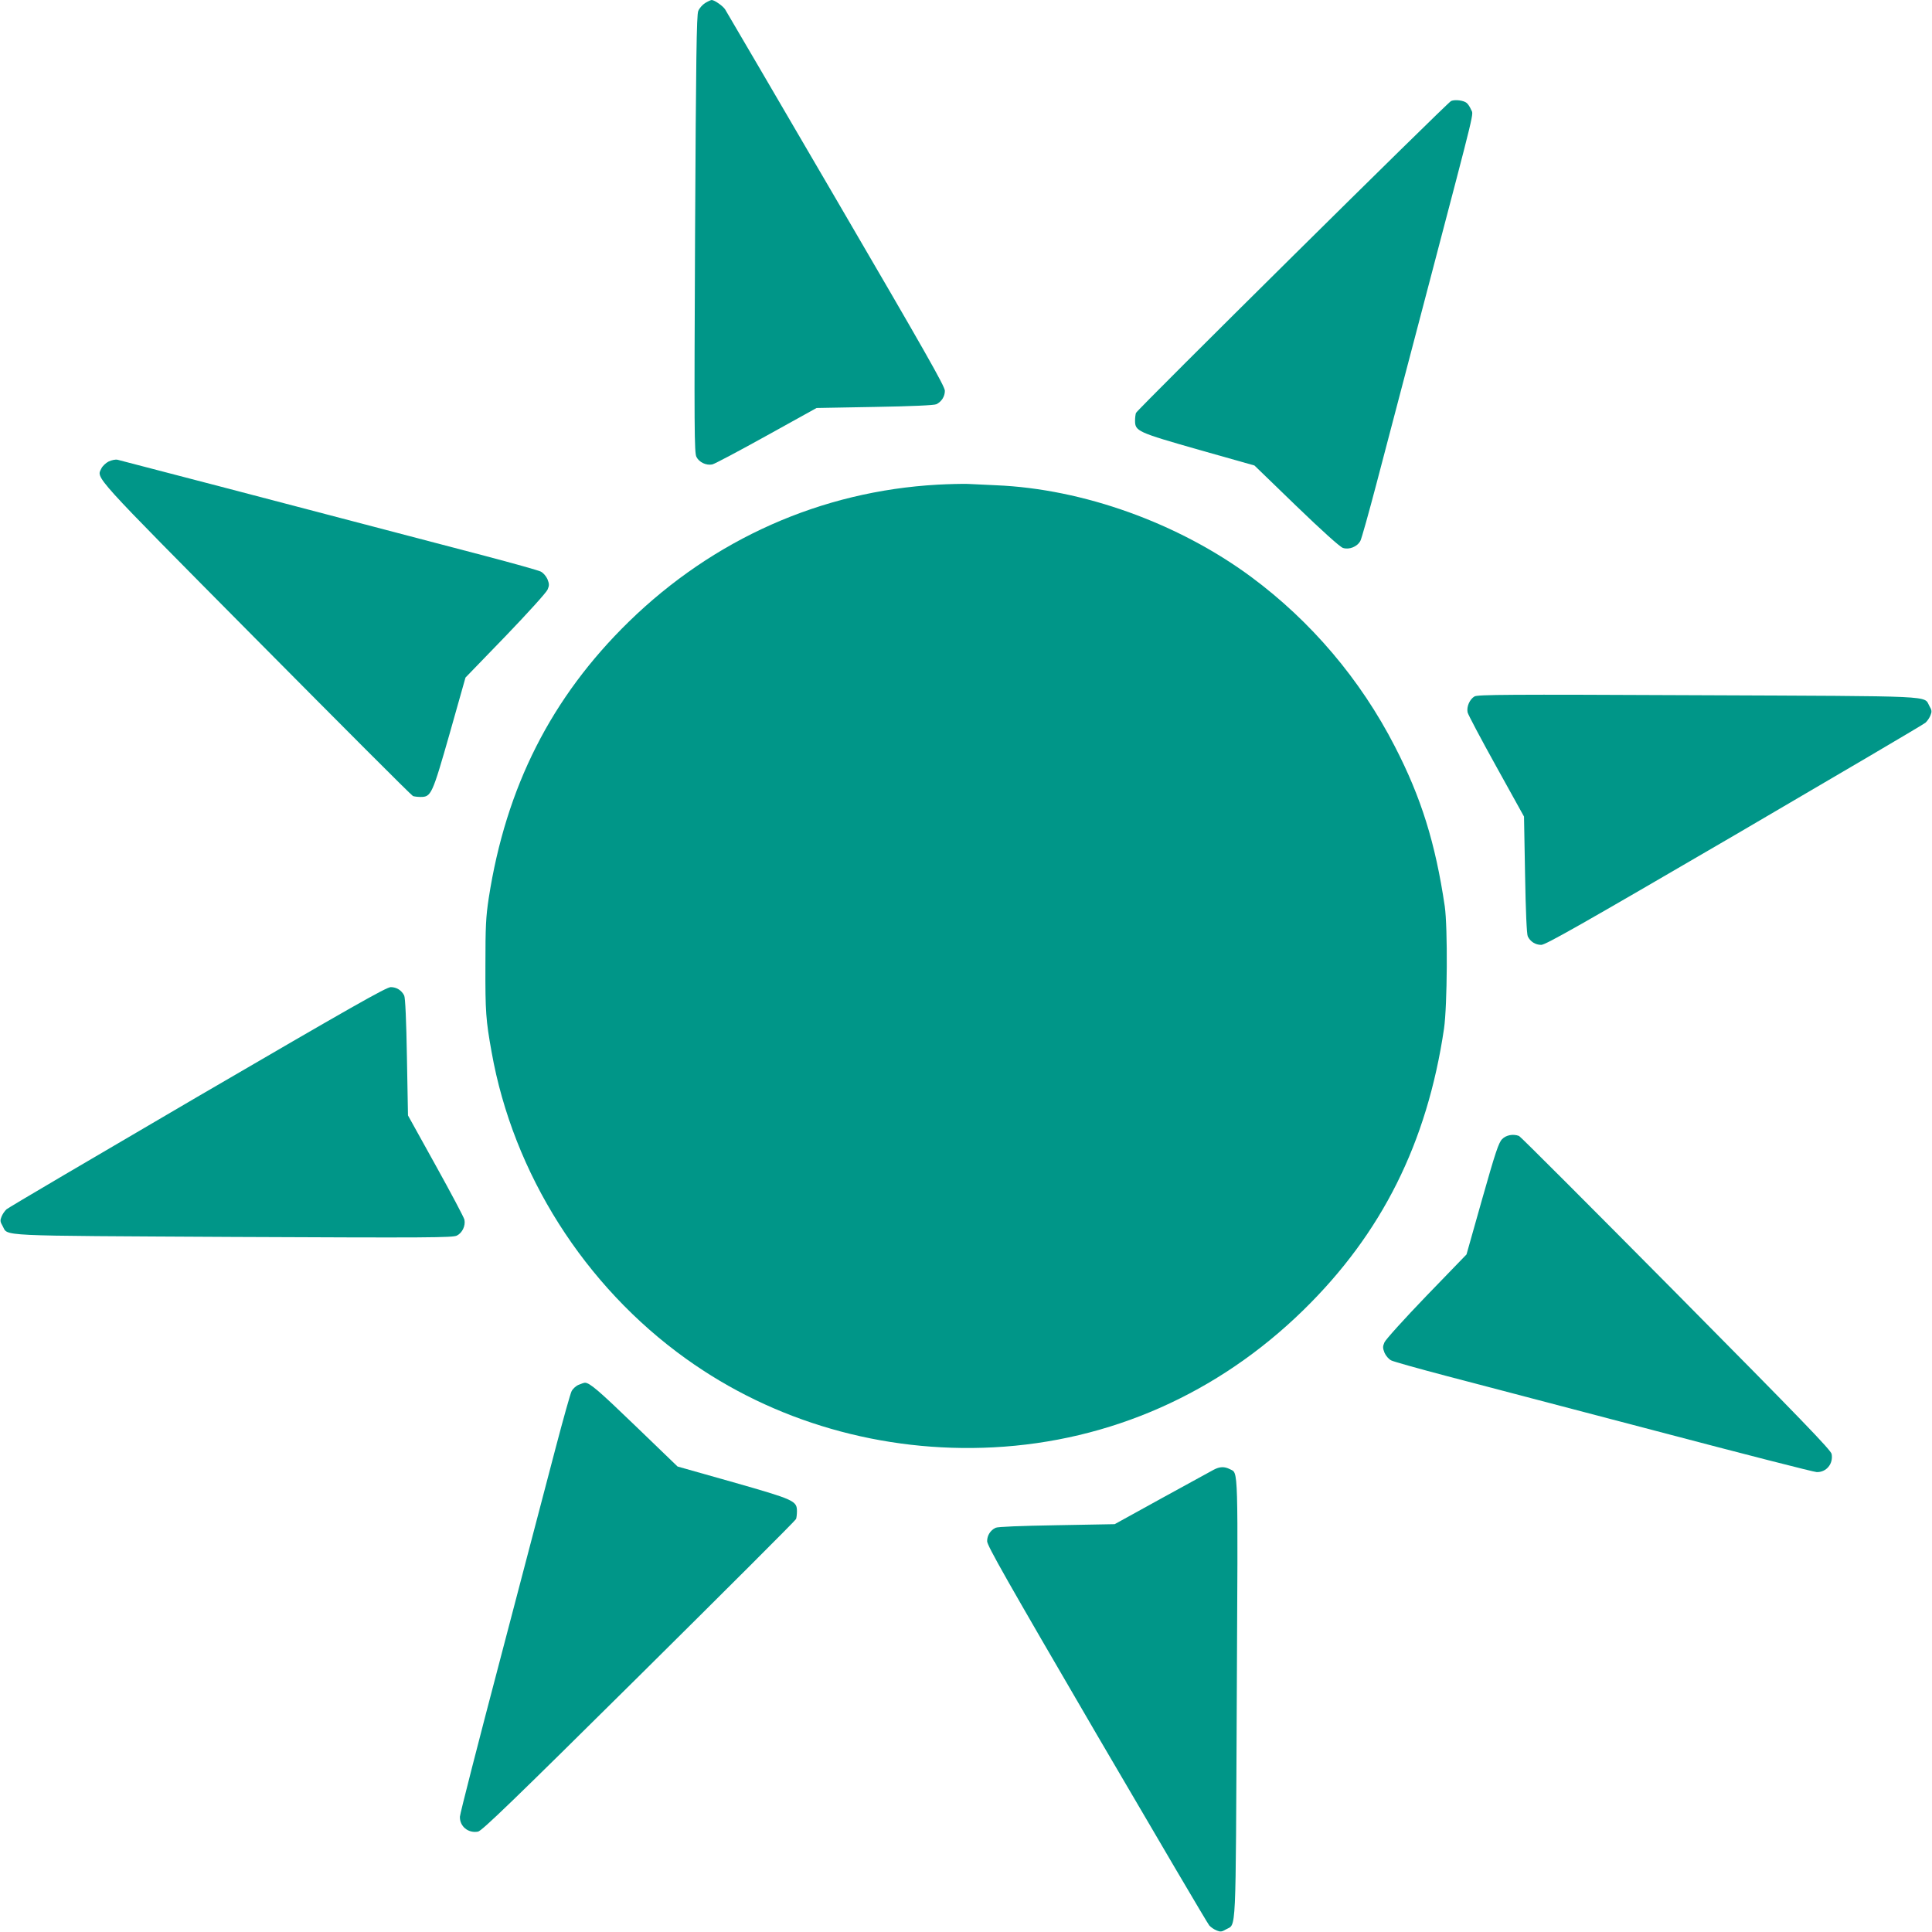 <?xml version="1.0" standalone="no"?>
<!DOCTYPE svg PUBLIC "-//W3C//DTD SVG 20010904//EN"
 "http://www.w3.org/TR/2001/REC-SVG-20010904/DTD/svg10.dtd">
<svg version="1.0" xmlns="http://www.w3.org/2000/svg"
 width="1280pt" height="1280pt" viewBox="0 0 1280 1280"
 preserveAspectRatio="xMidYMid meet">
<g transform="translate(0,1280) scale(0.1,-0.1)"
fill="#009688" stroke="none">
<path d="M4672 12780 c-18 -11 -39 -35 -46 -53 -11 -26 -15 -316 -21 -1478 -6
-1296 -5 -1449 9 -1476 18 -36 65 -58 105 -50 15 3 177 89 359 190 l332 184
386 7 c240 4 395 11 408 18 34 17 56 51 56 89 0 29 -129 256 -721 1270 -396
679 -727 1244 -735 1257 -15 23 -71 62 -89 62 -5 0 -25 -9 -43 -20z"/>
<path d="M9614 12131 c-25 -11 -2079 -2044 -2088 -2067 -3 -9 -6 -31 -6 -51 0
-70 17 -77 423 -193 l368 -104 277 -268 c171 -165 289 -271 309 -278 41 -14
96 8 116 47 8 15 55 183 105 373 50 190 208 793 352 1340 316 1204 292 1105
276 1144 -7 17 -20 37 -29 44 -20 17 -77 24 -103 13z"/>
<path d="M719 9742 c-18 -9 -40 -30 -47 -45 -33 -68 -75 -22 1023 -1130 564
-569 1032 -1038 1041 -1041 8 -3 31 -6 51 -6 70 0 77 17 193 423 l104 368 266
275 c148 154 271 290 278 308 12 28 11 38 -1 69 -9 20 -28 42 -44 50 -15 8
-183 55 -373 105 -1345 353 -2409 631 -2431 636 -14 3 -39 -2 -60 -12z"/>
<path d="M6212 9589 c-771 -43 -1484 -360 -2046 -908 -513 -501 -814 -1095
-928 -1831 -19 -126 -22 -186 -22 -450 -1 -303 3 -359 41 -570 143 -805 615
-1550 1288 -2032 581 -417 1302 -625 2036 -587 773 40 1488 356 2053 908 521
509 821 1109 933 1866 22 153 25 669 5 810 -62 419 -156 721 -331 1060 -228
444 -555 829 -952 1123 -482 356 -1112 583 -1689 607 -69 3 -154 7 -190 9 -36
1 -125 -1 -198 -5z"/>
<path d="M9769 8186 c-32 -19 -53 -67 -46 -105 3 -15 89 -177 190 -359 l184
-332 7 -386 c4 -240 11 -395 18 -408 17 -35 51 -56 89 -56 29 0 258 130 1280
726 684 400 1254 735 1266 746 12 11 27 33 33 49 10 24 9 34 -7 61 -40 71 71
65 -1538 72 -1267 6 -1453 4 -1476 -8z"/>
<path d="M1309 5534 c-684 -400 -1254 -735 -1266 -746 -12 -11 -27 -33 -33
-49 -10 -24 -9 -34 7 -61 40 -70 -73 -64 1531 -73 1298 -6 1452 -5 1479 9 36
18 58 65 50 105 -3 15 -89 177 -190 359 l-184 332 -7 386 c-4 240 -11 395 -18
408 -17 35 -51 56 -89 56 -29 0 -258 -130 -1280 -726z"/>
<path d="M9952 5253 c-23 -23 -45 -89 -132 -396 l-104 -368 -266 -275 c-147
-153 -271 -290 -278 -308 -12 -28 -11 -38 1 -69 9 -20 28 -42 44 -50 15 -8
183 -55 373 -105 190 -50 811 -213 1380 -362 569 -150 1049 -273 1066 -273 64
-2 111 55 99 120 -5 26 -202 230 -1030 1066 -564 569 -1032 1038 -1041 1041
-39 15 -86 6 -112 -21z"/>
<path d="M3833 3625 c-17 -7 -38 -26 -46 -42 -8 -15 -55 -183 -105 -373 -50
-190 -213 -811 -362 -1380 -150 -569 -273 -1049 -273 -1066 -2 -64 55 -111
120 -99 26 5 230 202 1066 1030 569 564 1038 1032 1041 1041 3 8 6 31 6 51 0
70 -17 77 -423 193 l-368 104 -276 266 c-248 239 -306 289 -338 289 -5 0 -24
-6 -42 -14z"/>
<path d="M8040 3062 c-19 -10 -174 -95 -345 -189 l-310 -171 -384 -7 c-238 -4
-392 -10 -405 -17 -35 -17 -56 -51 -56 -89 0 -29 130 -258 726 -1280 400 -684
735 -1254 746 -1266 11 -12 33 -27 49 -33 24 -10 34 -9 61 7 70 40 64 -73 72
1530 8 1567 11 1490 -45 1519 -37 19 -68 18 -109 -4z"/>
</g>
</svg>

